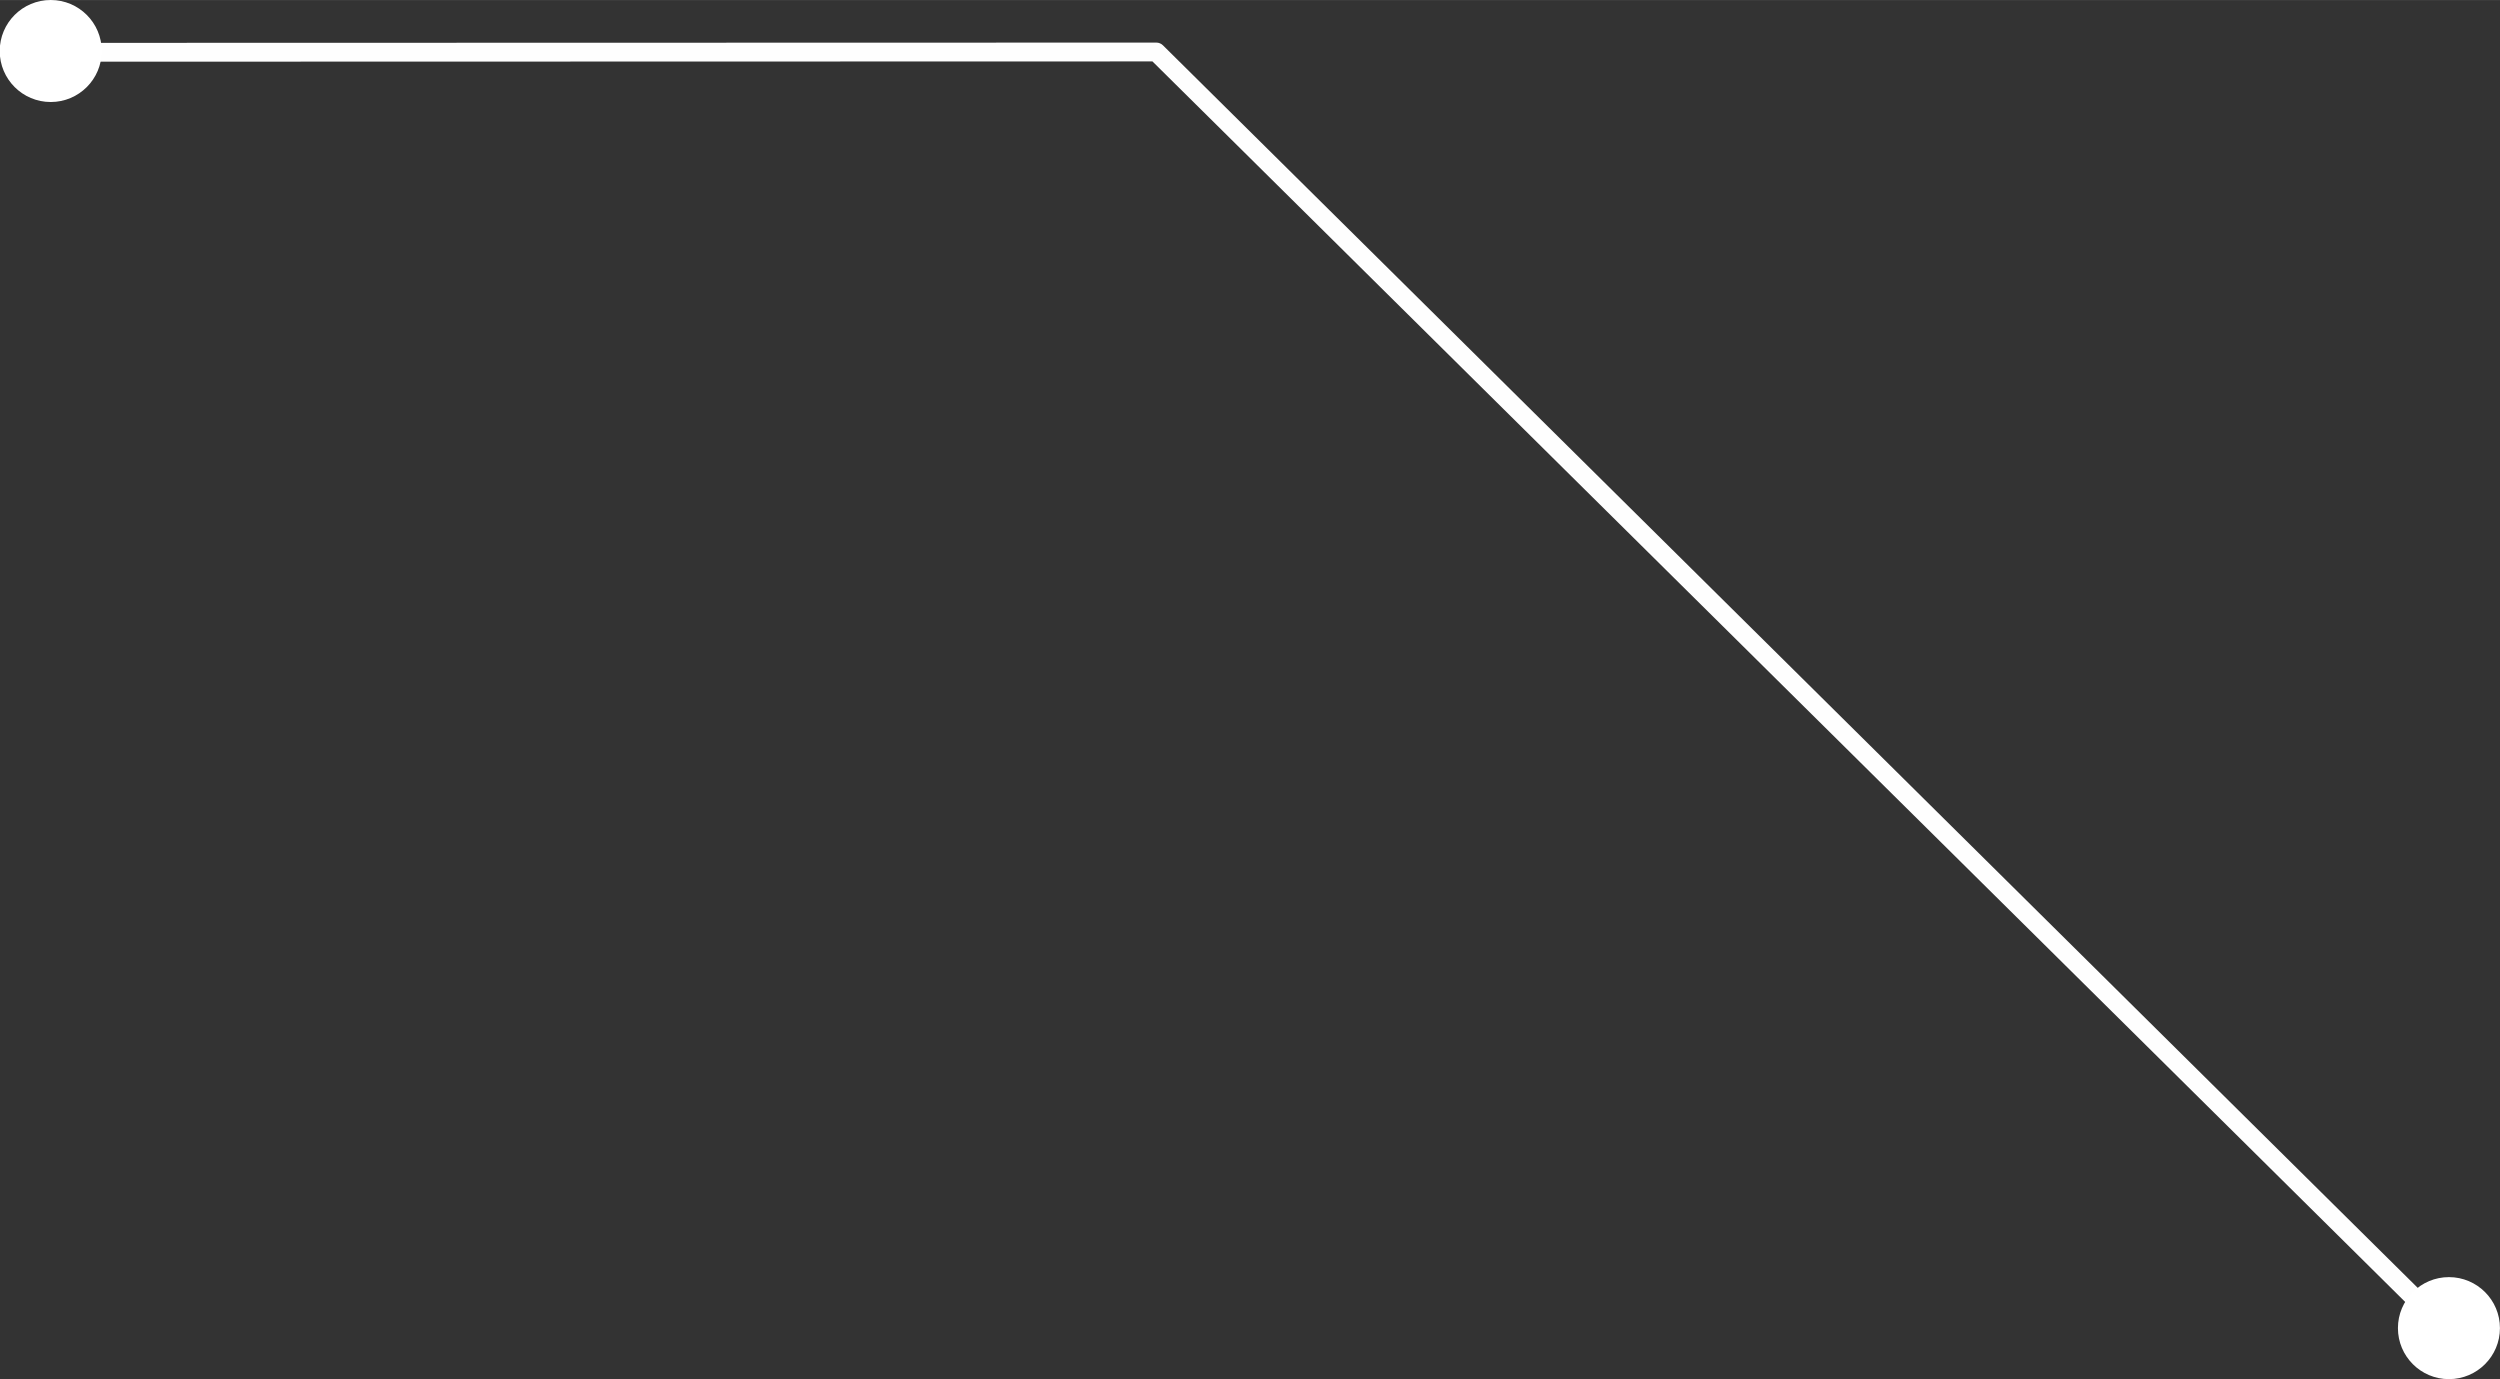 <?xml version="1.0" encoding="UTF-8" standalone="no"?><svg xmlns="http://www.w3.org/2000/svg" xmlns:xlink="http://www.w3.org/1999/xlink" fill="#ffffff" height="171" preserveAspectRatio="xMidYMid meet" version="1" viewBox="1118.4 723.3 310.2 171.1" width="310" zoomAndPan="magnify"><rect x="1118.4" y="723.3" width="310.2" height="171.1" fill="#333333" stroke="none"/><g><g fill-opacity="0.996" id="change1_1"><path d="M1129.662,729.781L1129.662,729.781L1129.662,729.781L1128.494,728.613L1261.877,728.58C1262.185,728.58,1262.48,728.702,1262.699,728.918L1262.699,728.918L1419.112,883.806C1419.57,884.26,1419.574,884.999,1419.12,885.457C1418.666,885.916,1417.927,885.92,1417.468,885.466L1417.468,885.466L1261.055,730.578L1261.877,730.916L1128.495,730.949C1128.185,730.949,1127.888,730.827,1127.669,730.607C1127.449,730.388,1127.326,730.091,1127.326,729.781L1127.326,729.781L1127.326,729.781C1127.326,729.136,1127.849,728.613,1128.494,728.613C1129.14,728.613,1129.662,729.136,1129.662,729.781 Z"/></g><g id="change1_2"><path d="M1428.593,888.089L1428.593,888.089L1428.593,888.089C1428.593,891.584,1425.759,894.418,1422.264,894.418C1418.768,894.418,1415.935,891.584,1415.935,888.089L1415.935,888.089L1415.935,888.089C1415.935,884.593,1418.768,881.76,1422.264,881.76C1425.759,881.76,1428.593,884.593,1428.593,888.089 Z"/></g><g id="change1_3"><path d="M1131.023,729.624L1131.023,729.624L1131.023,729.624C1131.023,733.12,1128.189,735.953,1124.694,735.953C1121.198,735.953,1118.365,733.12,1118.365,729.624L1118.365,729.624L1118.365,729.624C1118.365,726.129,1121.198,723.295,1124.694,723.295C1128.189,723.295,1131.023,726.129,1131.023,729.624 Z"/></g></g></svg>